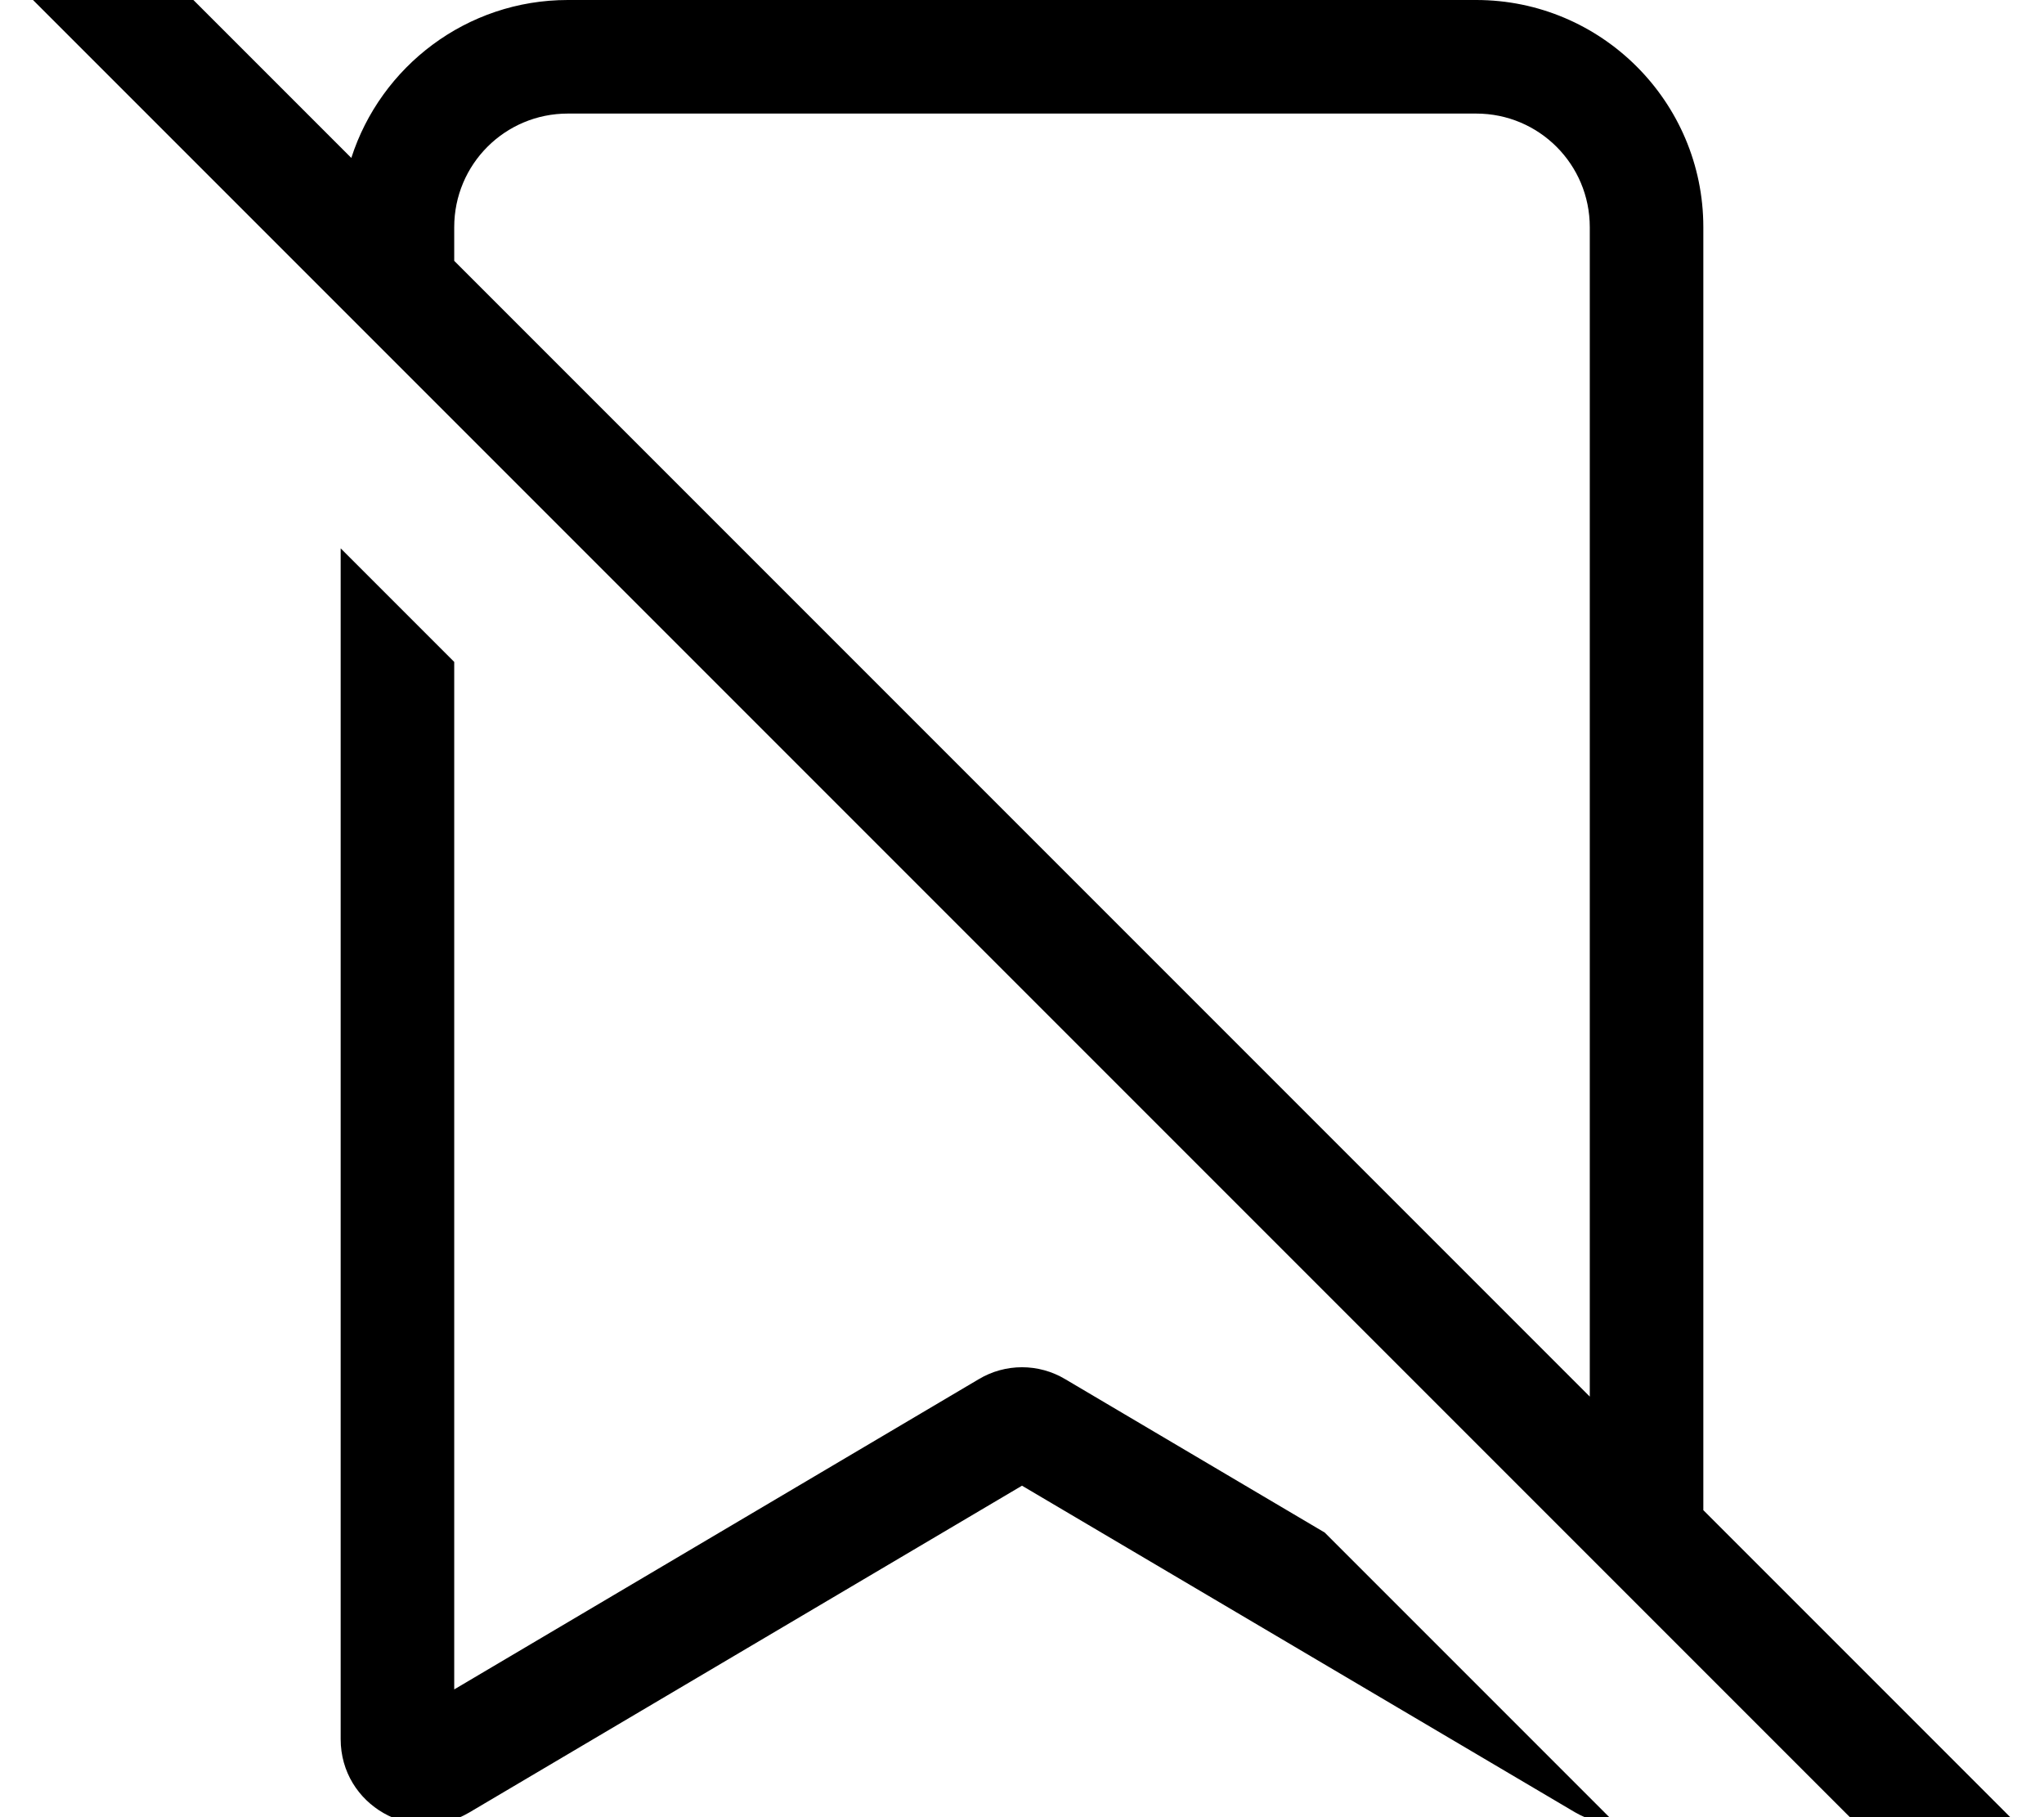 <svg xmlns="http://www.w3.org/2000/svg" viewBox="0 0 576 512"><!--! Font Awesome Pro 7.0.0 by @fontawesome - https://fontawesome.com License - https://fontawesome.com/license (Commercial License) Copyright 2025 Fonticons, Inc. --><path fill="currentColor" d="M27.3-27.2c-6.2-6.2-16.4-6.2-22.6 0s-6.2 16.4 0 22.6l544 544c6.2 6.2 16.4 6.2 22.6 0s6.2-16.4 0-22.6L480 425.5 480 64c0-35.3-28.7-64-64-64L160 0c-28.5 0-52.7 18.7-61 44.5L27.3-27.2zM128 73.5l0-9.5c0-17.7 14.3-32 32-32l256 0c17.7 0 32 14.3 32 32l0 329.5-320-320zM96 490c0 18.6 20.2 30.1 36.2 20.7L288 418.6 443.8 510.6c3.8 2.2 7.8 3.3 11.7 3.4l-82.2-82.2-73.1-43.2c-7.5-4.5-16.9-4.5-24.4 0L128 476 128 186.5 96 154.5 96 490z"/></svg>